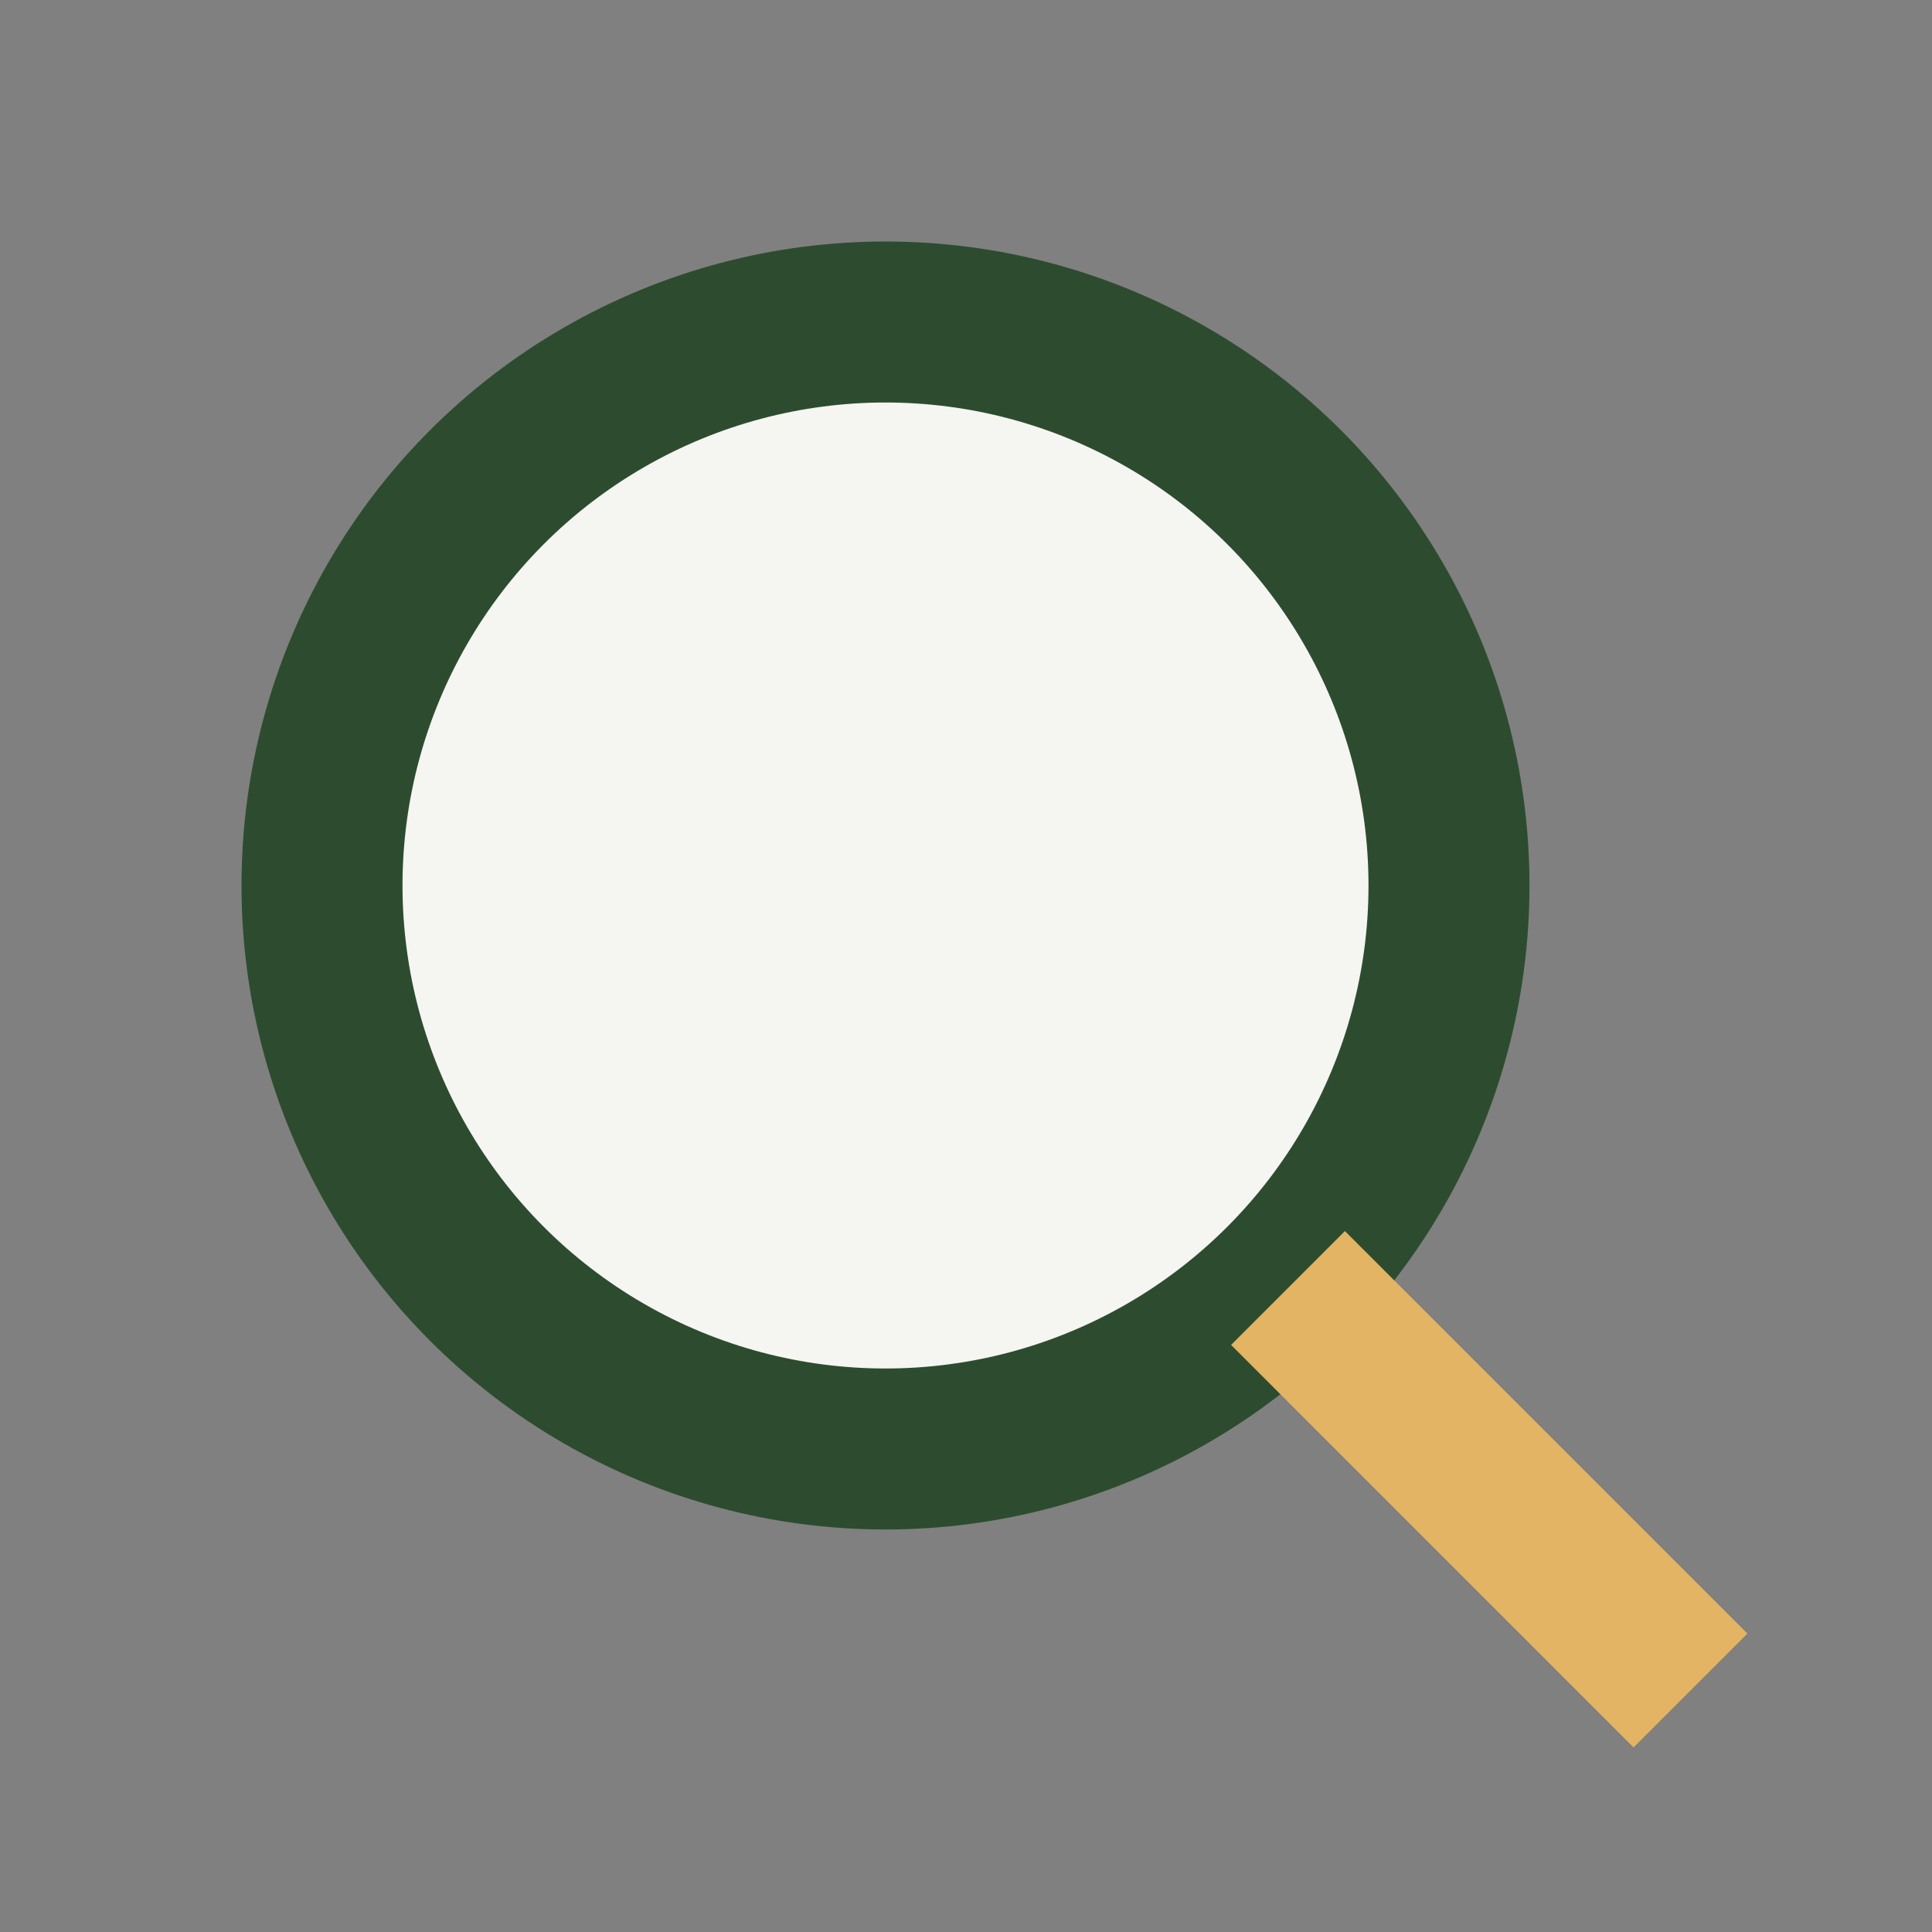 <?xml version="1.0" encoding="UTF-8"?>
<svg xmlns="http://www.w3.org/2000/svg" viewBox="0 0 24 24" width="24" height="24"><rect x="0" y="0" width="24" height="24" fill="#808080" stroke="none"/><circle cx="11" cy="11" r="7" stroke="#2D4C2F" stroke-width="2" fill="#F5F5F1"/><line x1="16" y1="16" x2="21" y2="21" stroke="#E3B464" stroke-width="2"/></svg>
